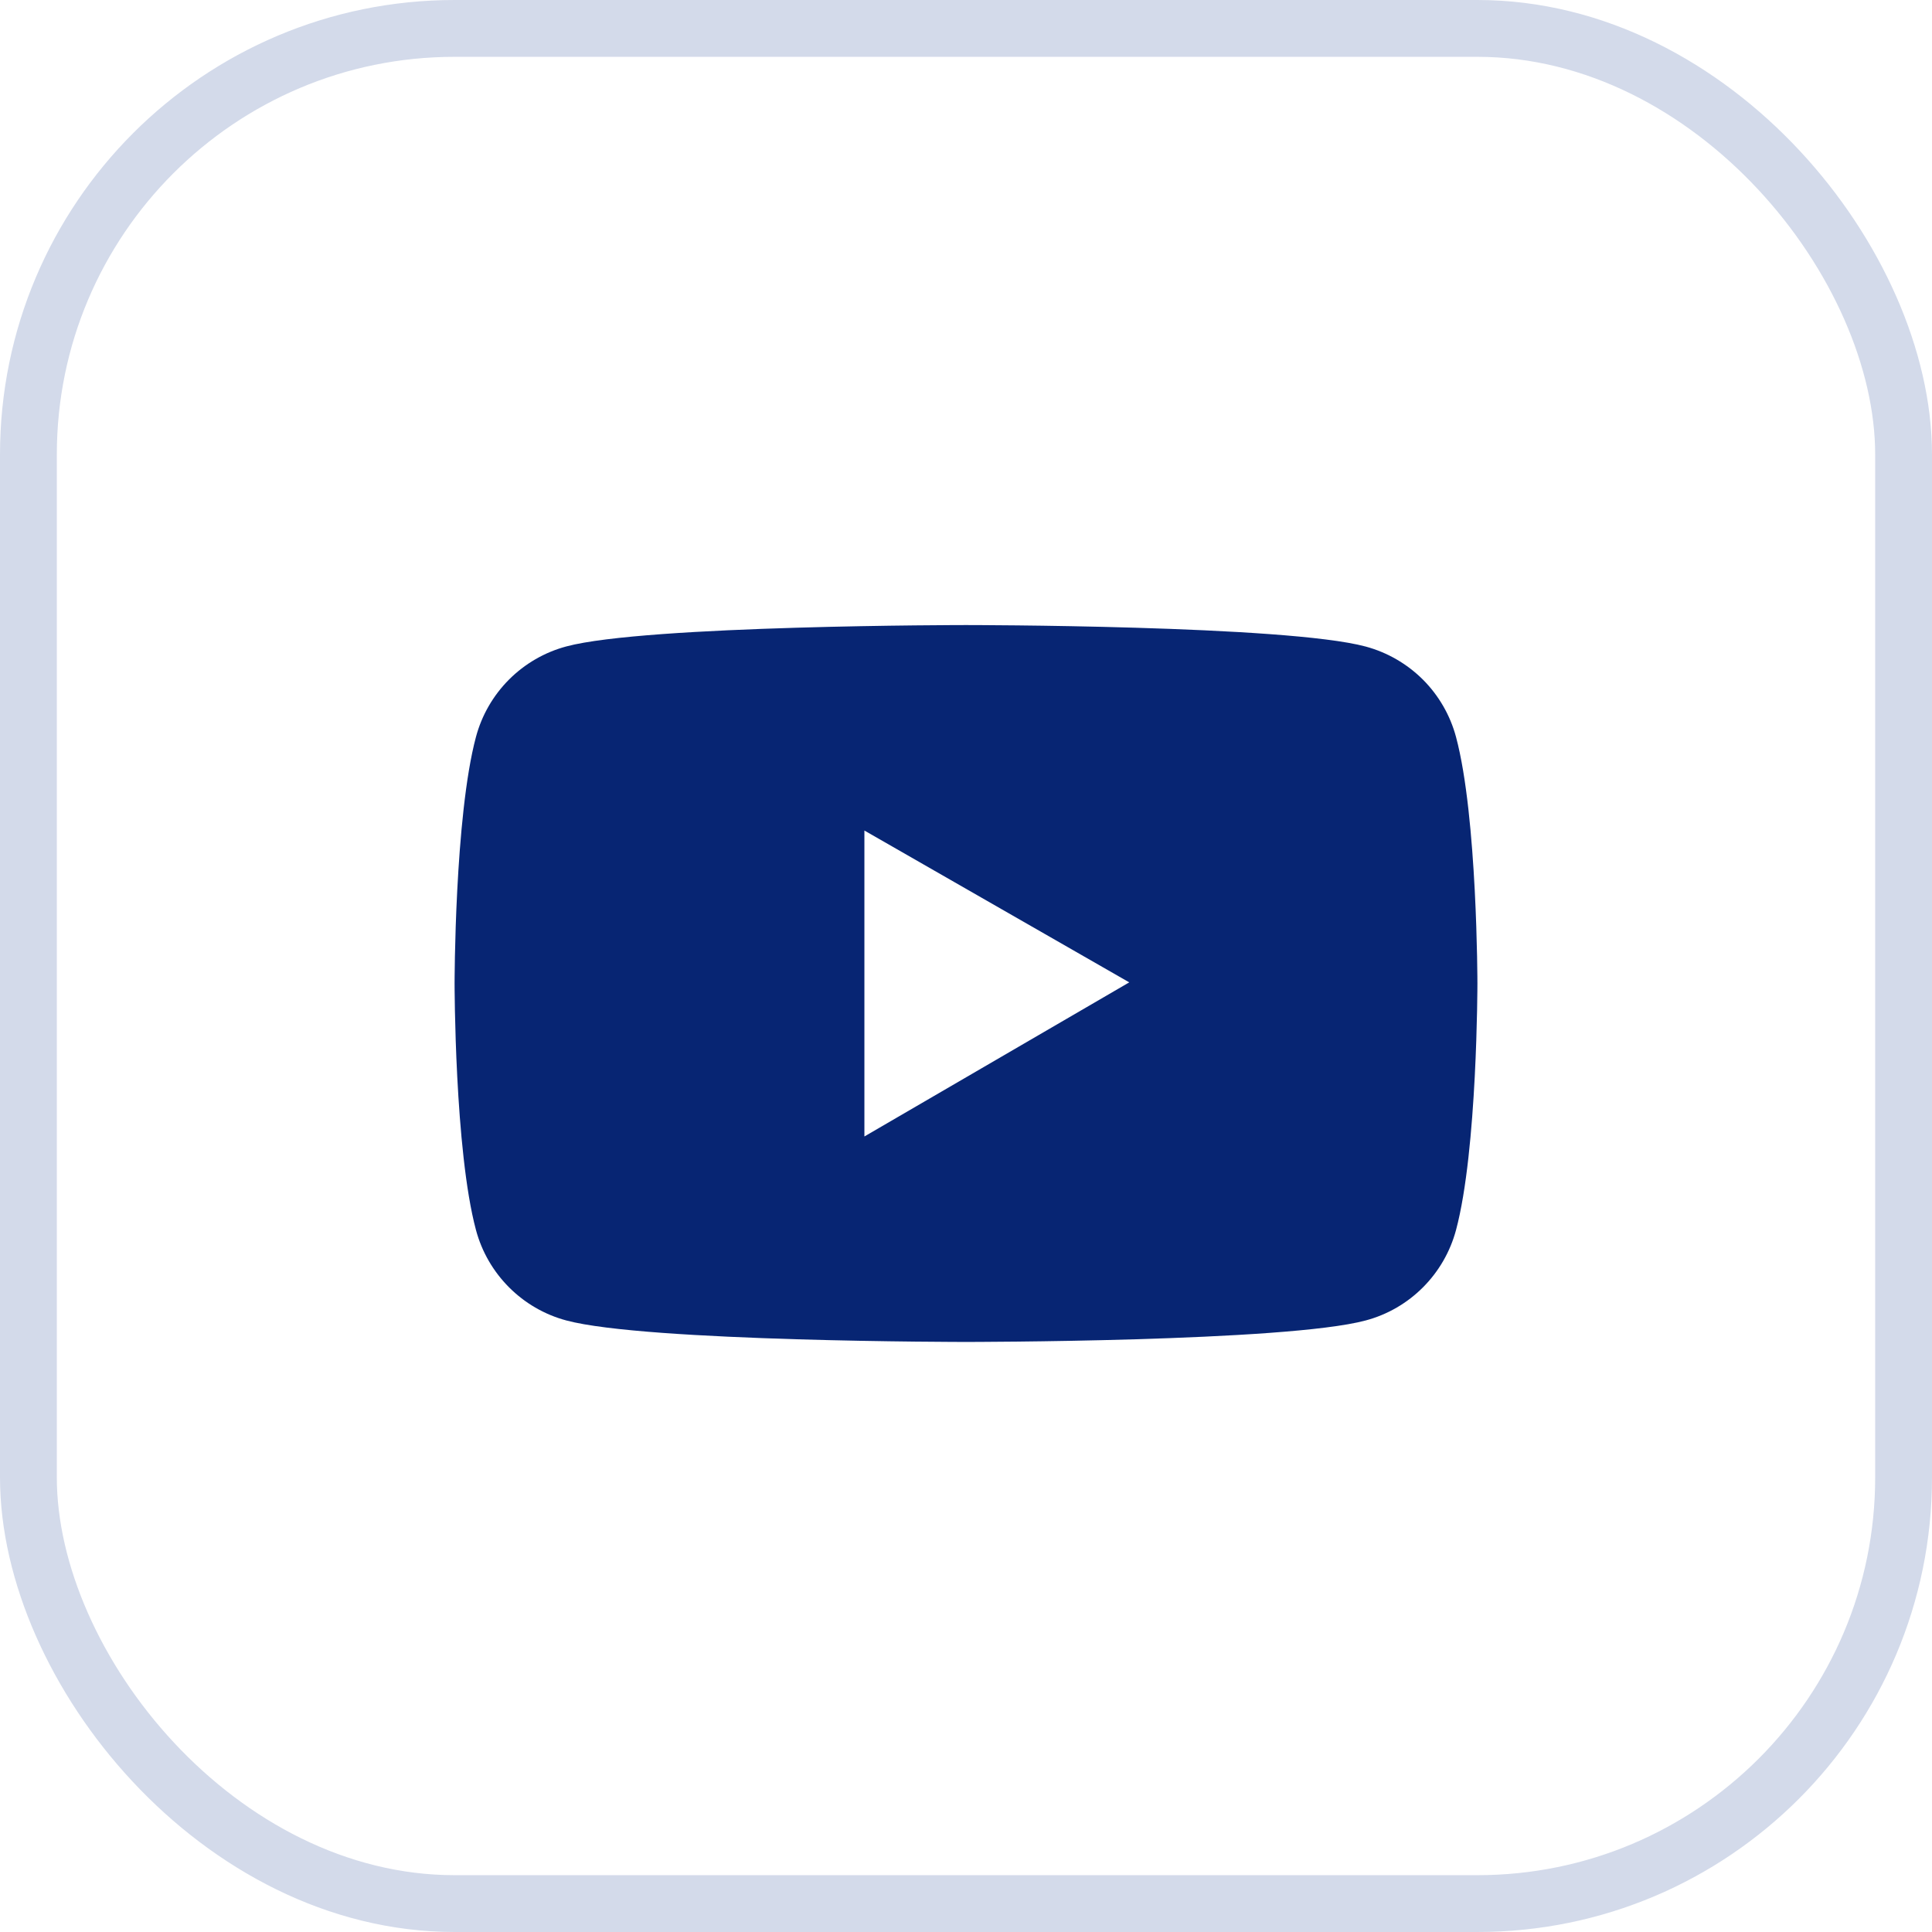 <svg width="34" height="34" viewBox="0 0 34 34" fill="none" xmlns="http://www.w3.org/2000/svg">
<rect x="0.5" y="0.5" width="33" height="33" rx="7.5" stroke="#D3DAEA"/>
<path d="M25.624 12.971C25.522 12.589 25.321 12.241 25.042 11.961C24.762 11.682 24.415 11.481 24.033 11.378C22.629 11 17 11 17 11C17 11 11.371 11 9.967 11.376C9.585 11.478 9.237 11.68 8.958 11.959C8.679 12.239 8.478 12.587 8.376 12.969C8 14.375 8 17.308 8 17.308C8 17.308 8 20.241 8.376 21.645C8.583 22.421 9.193 23.032 9.967 23.238C11.371 23.616 17 23.616 17 23.616C17 23.616 22.629 23.616 24.033 23.238C24.809 23.032 25.417 22.421 25.624 21.645C26 20.241 26 17.308 26 17.308C26 17.308 26 14.375 25.624 12.971ZM15.212 20V14.616L19.873 17.288L15.212 20Z" fill="#072573"/>
</svg>
